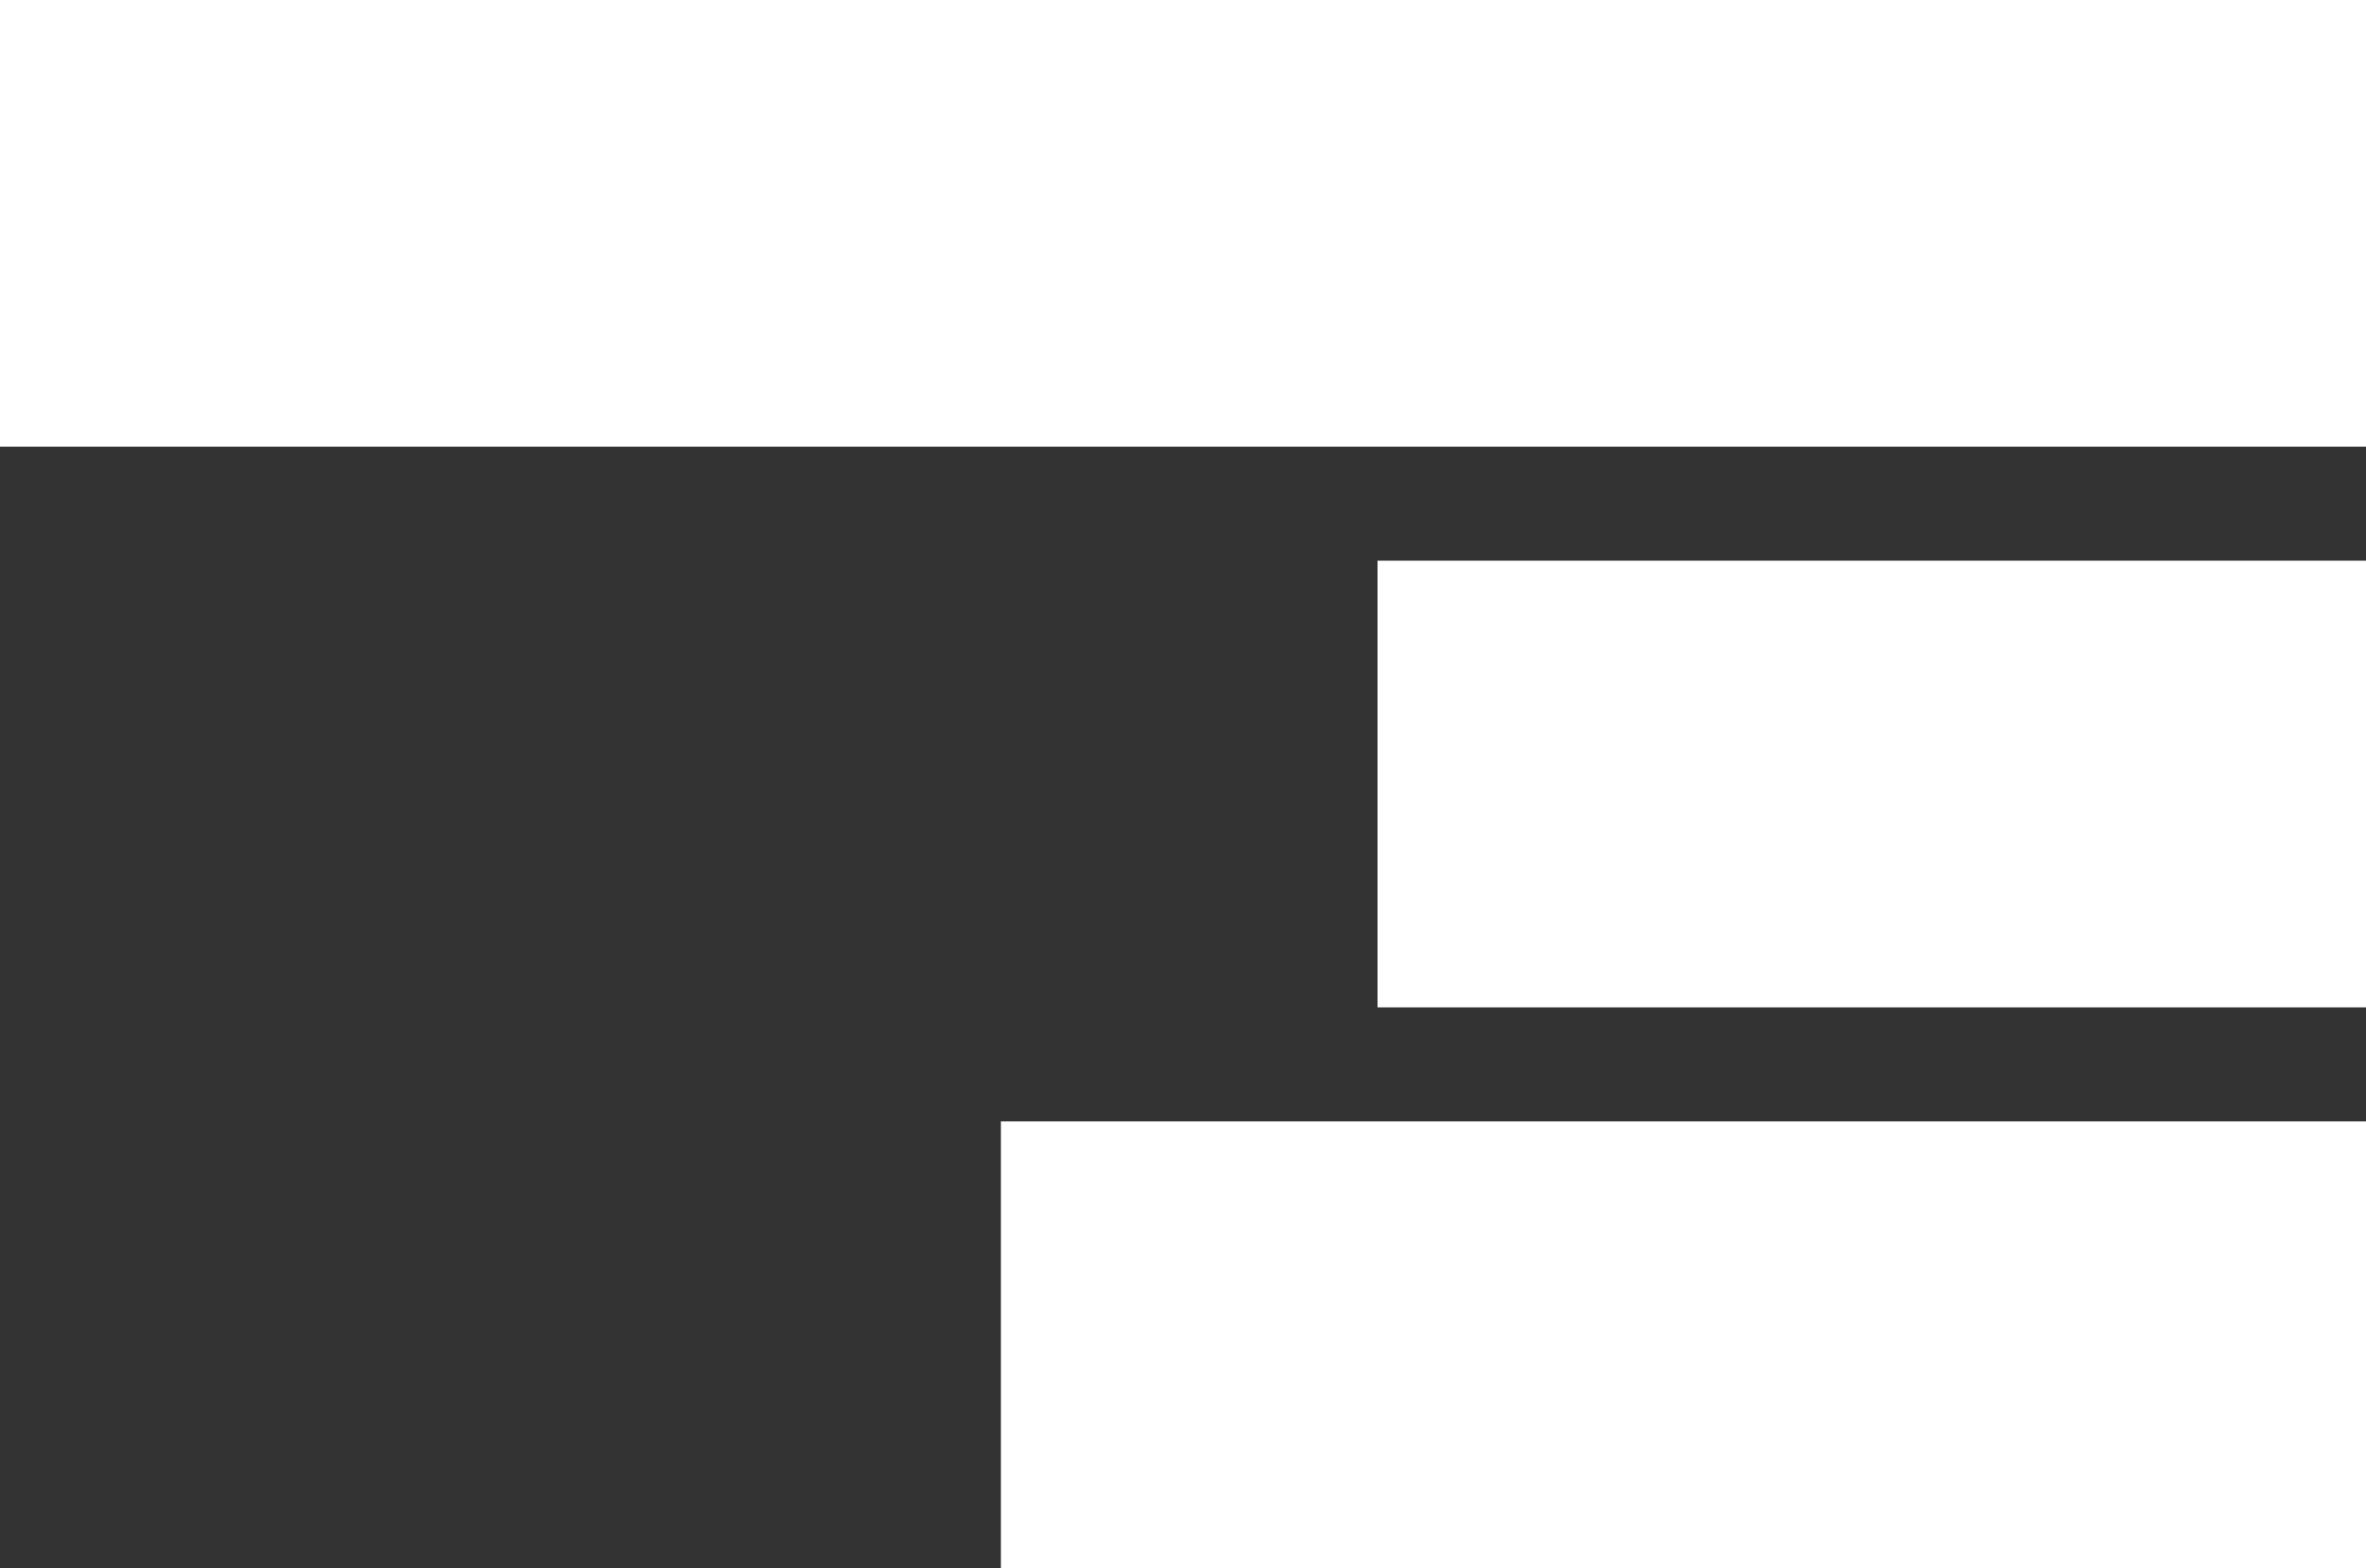 <?xml version="1.0" encoding="UTF-8"?>
<svg id="Capa_2" data-name="Capa 2" xmlns="http://www.w3.org/2000/svg" viewBox="0 0 664.7 440.58">
  <rect x="0" y="0" width="664.7" height="440.58" fill="#333333" stroke="none"/>
  <defs>
    <style>
      .cls-1 {
        fill: #fff;
      }
    </style>
  </defs>
  <g id="Capa_1-2" data-name="Capa 1">
    <g>
      <rect class="cls-1" x="387" y="157.54" width="277.71" height="125.5"/>
      <rect class="cls-1" x="0" width="664.7" height="125.5"/>
      <rect class="cls-1" x="281.19" y="315.08" width="383.51" height="125.5"/>
    </g>
  </g>
</svg>